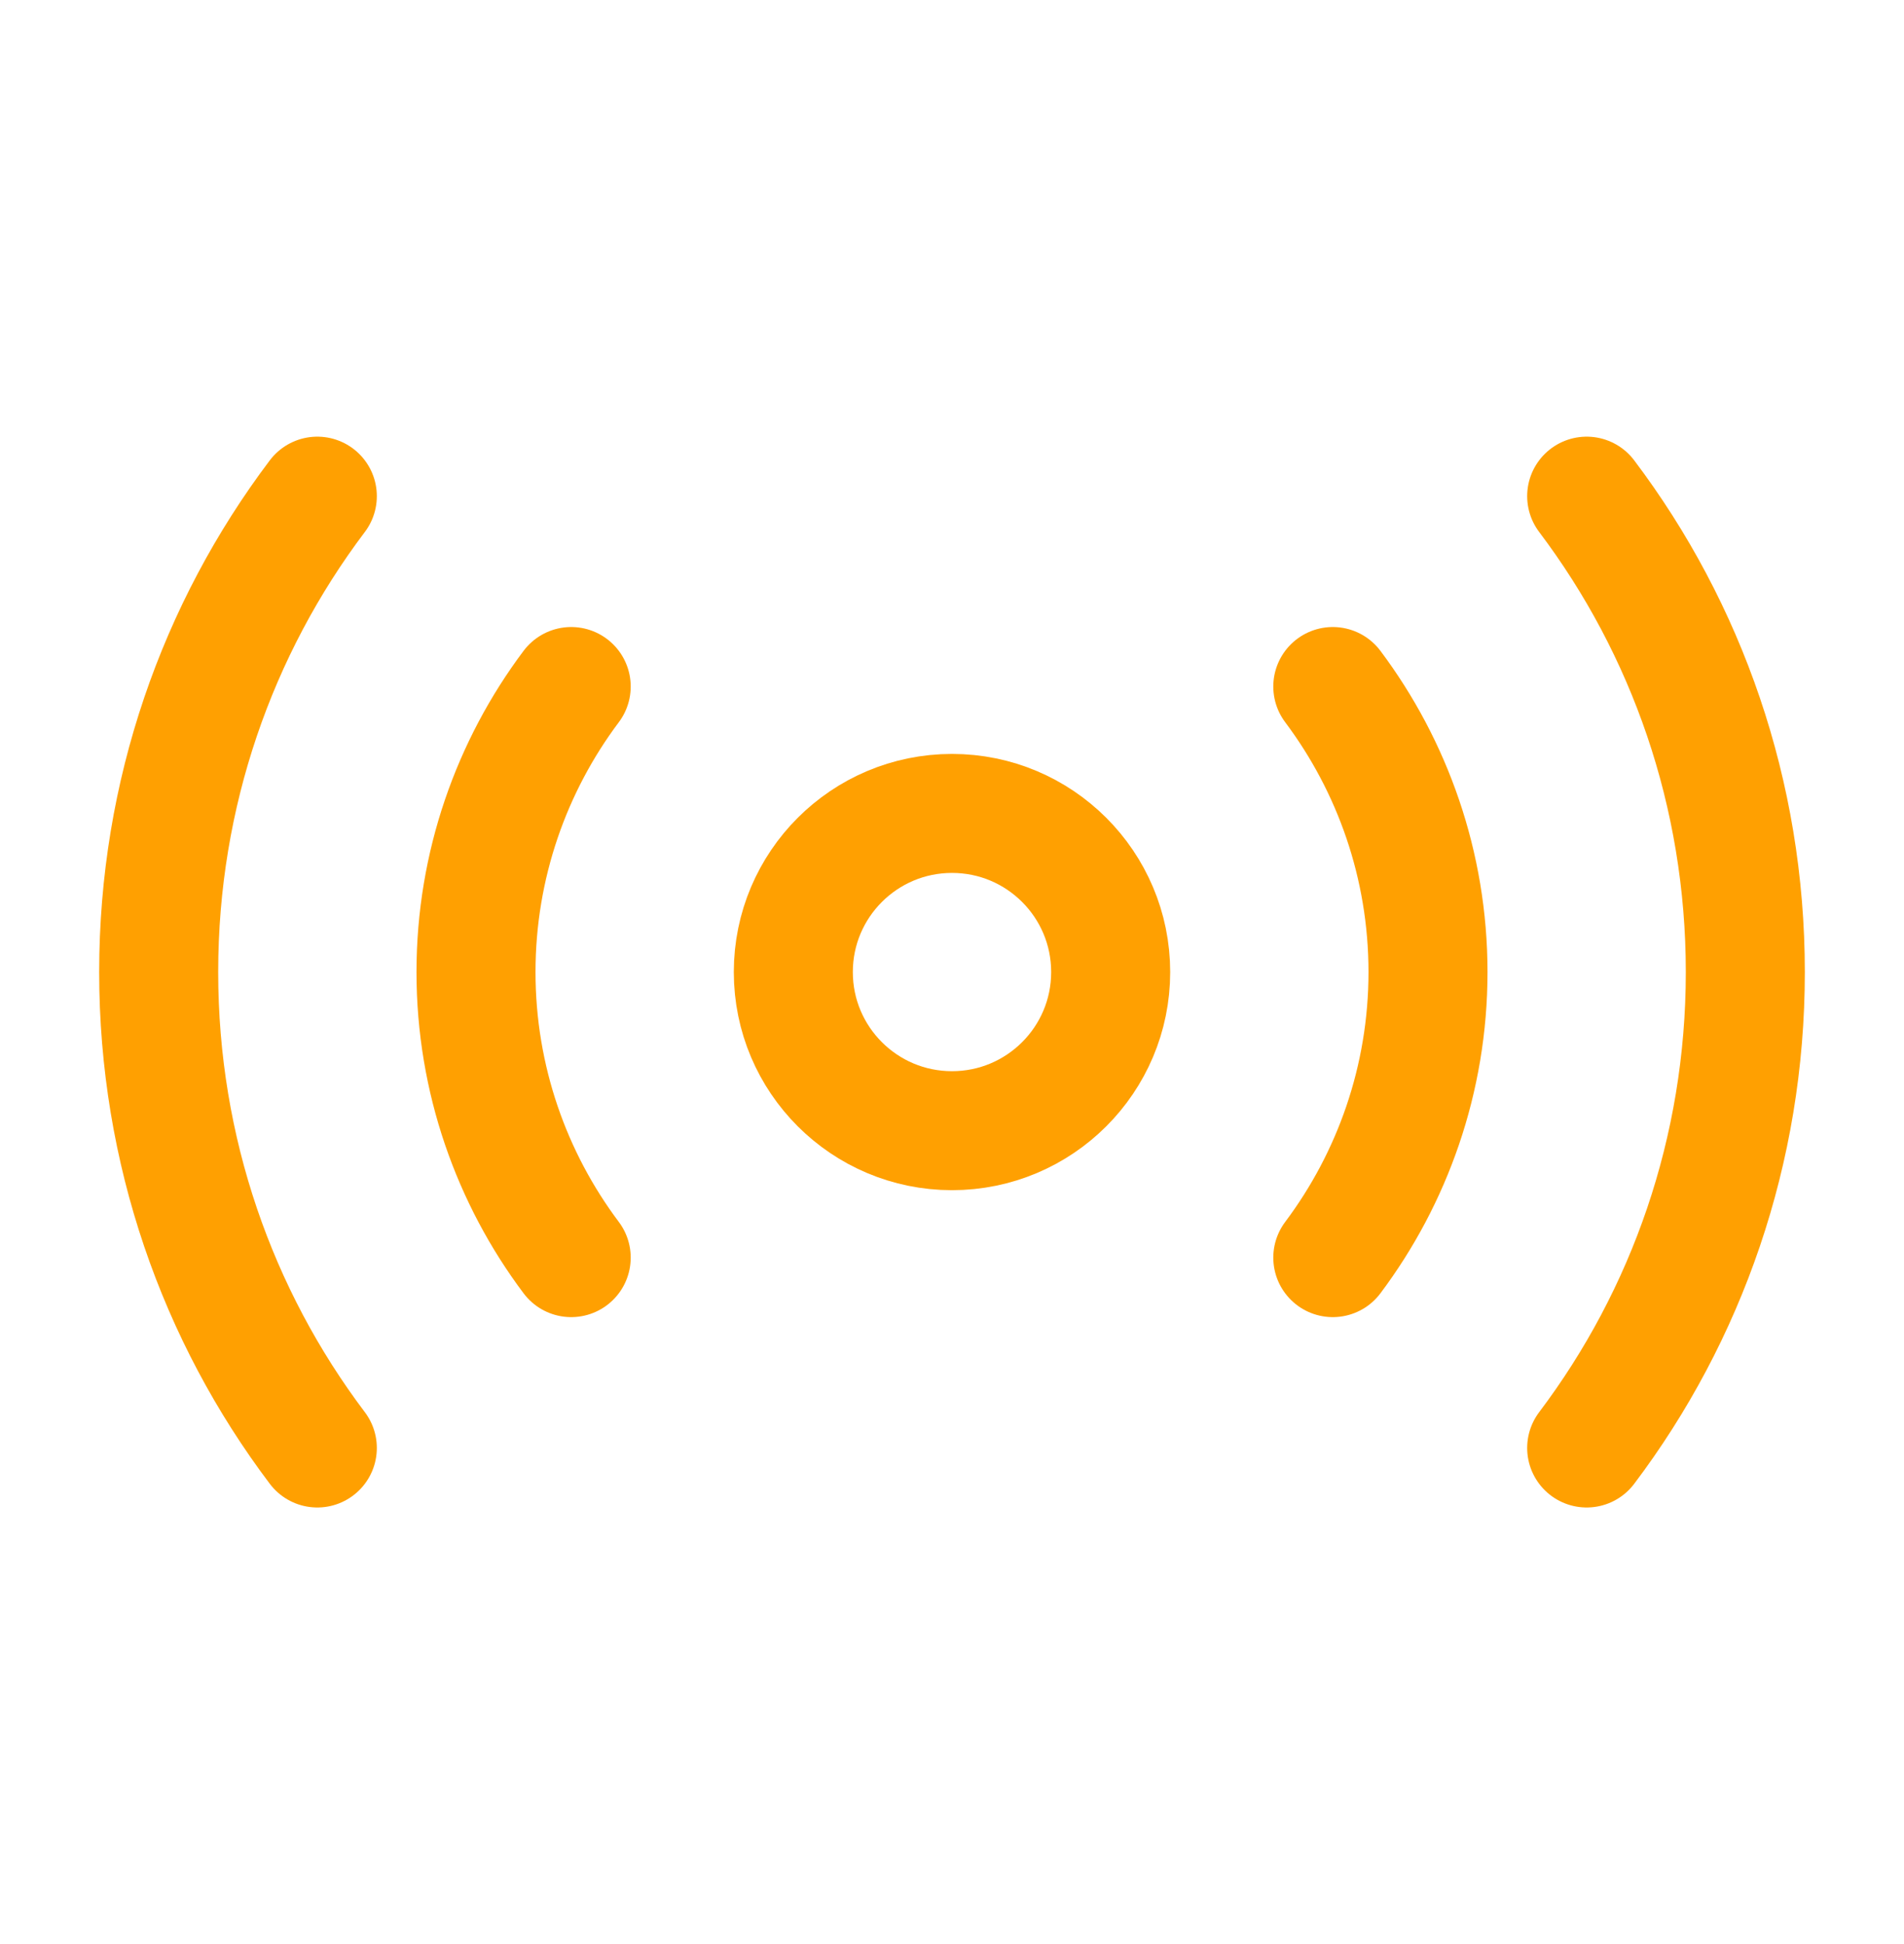 <svg width="47" height="48" viewBox="0 0 47 48" fill="none" xmlns="http://www.w3.org/2000/svg">
<path d="M23.5 27.916C25.663 27.916 27.417 26.163 27.417 24C27.417 21.837 25.663 20.083 23.5 20.083C21.337 20.083 19.583 21.837 19.583 24C19.583 26.163 21.337 27.916 23.5 27.916Z" stroke="#FFA001" stroke-width="2.938" stroke-linecap="round" stroke-linejoin="round"/>
<path d="M39.167 35.75C41.634 32.48 43.083 28.406 43.083 24C43.083 19.594 41.634 15.52 39.167 12.25" stroke="#FFA001" stroke-width="2.938" stroke-linecap="round" stroke-linejoin="round"/>
<path d="M7.833 12.25C5.366 15.52 3.917 19.594 3.917 24C3.917 28.406 5.366 32.48 7.833 35.75" stroke="#FFA001" stroke-width="2.938" stroke-linecap="round" stroke-linejoin="round"/>
<path d="M32.9 31.05C34.368 29.092 35.25 26.644 35.25 24C35.25 21.357 34.368 18.909 32.9 16.95" stroke="#FFA001" stroke-width="2.938" stroke-linecap="round" stroke-linejoin="round"/>
<path d="M14.1 16.95C12.631 18.909 11.75 21.357 11.75 24C11.75 26.644 12.631 29.092 14.1 31.05" stroke="#FFA001" stroke-width="2.938" stroke-linecap="round" stroke-linejoin="round"/>
</svg>
